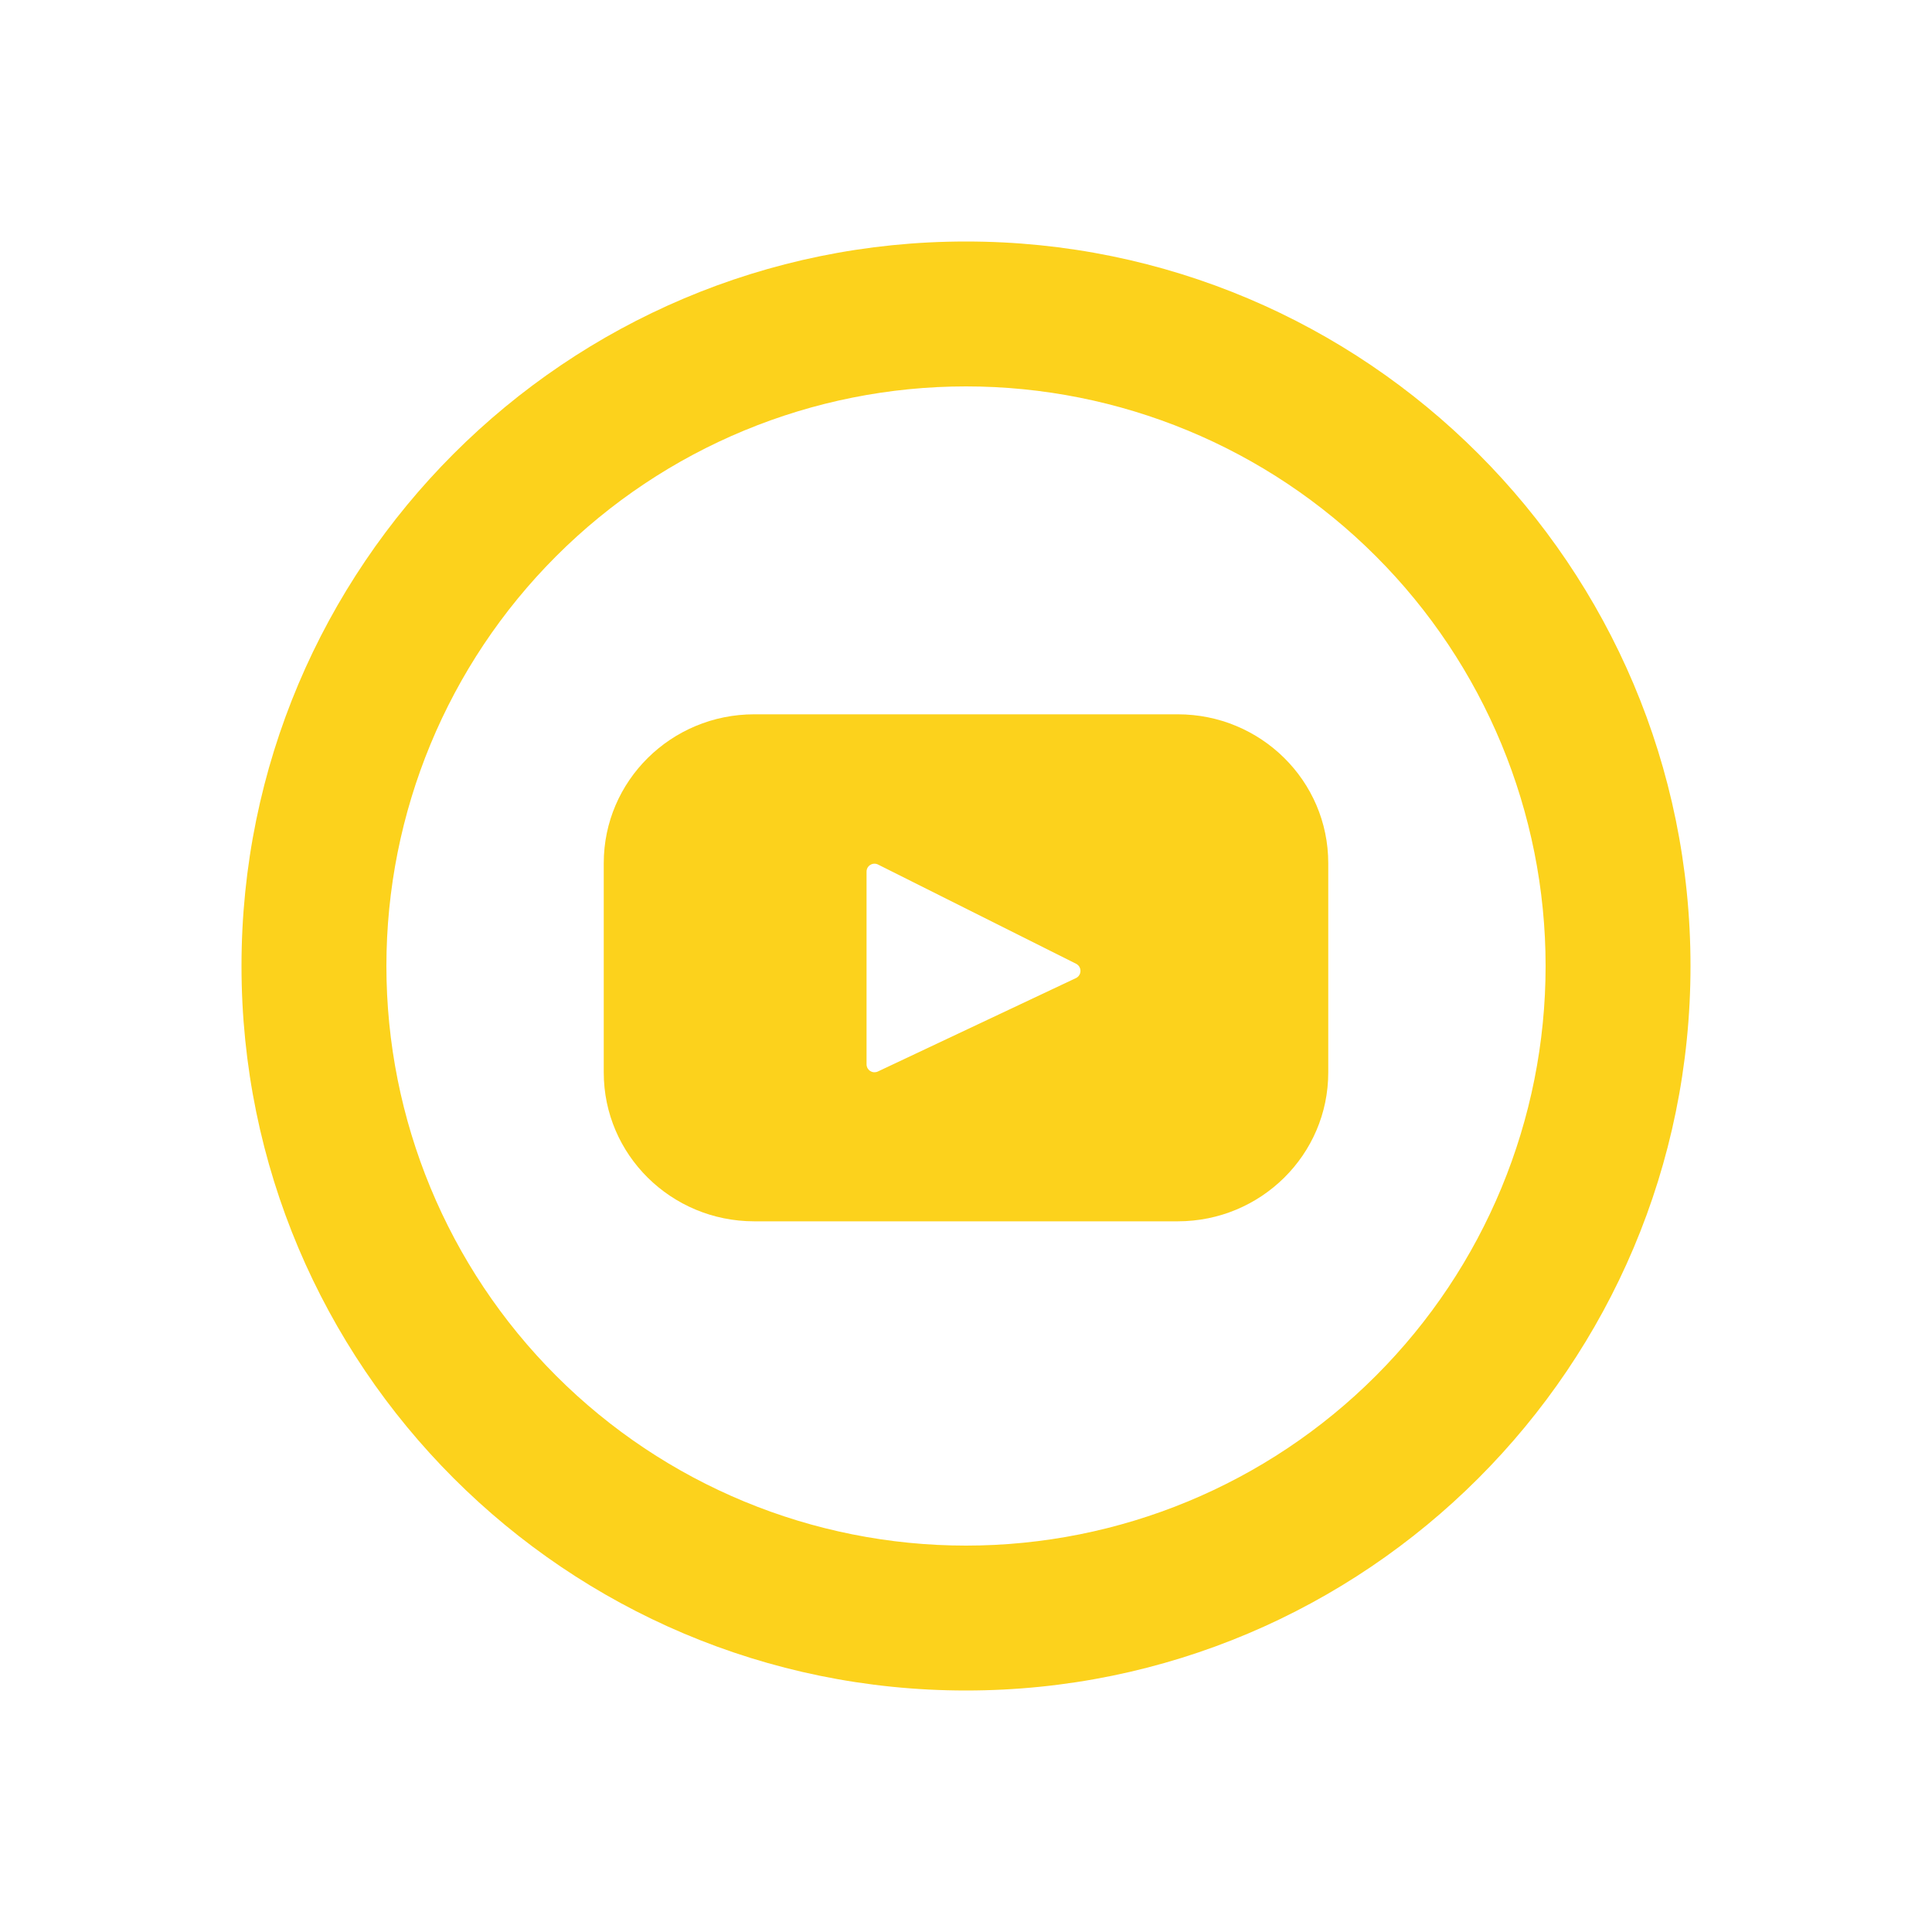 <svg width="40" height="40" viewBox="0 0 40 40" fill="none" xmlns="http://www.w3.org/2000/svg">
<path d="M20 32C23.183 32 26.235 30.736 28.485 28.485C30.736 26.235 32 23.183 32 20C32 16.817 30.736 13.765 28.485 11.515C26.235 9.264 23.183 8 20 8C16.817 8 13.765 9.264 11.515 11.515C9.264 13.765 8 16.817 8 20C8 23.183 9.264 26.235 11.515 28.485C13.765 30.736 16.817 32 20 32ZM20 35C11.716 35 5 28.285 5 20C5 11.716 11.716 5 20 5C28.285 5 35 11.716 35 20C35 28.285 28.285 35 20 35Z" fill="#FCD21C"/>
<path d="M24.384 14.789H15.616C13.895 14.789 12.5 16.169 12.5 17.87V22.205C12.5 23.907 13.895 25.286 15.616 25.286H24.384C26.105 25.286 27.5 23.906 27.5 22.205V17.87C27.5 16.168 26.105 14.789 24.384 14.789ZM22.279 20.249L18.176 22.184C18.151 22.196 18.123 22.201 18.096 22.2C18.068 22.198 18.041 22.189 18.017 22.174C17.994 22.16 17.975 22.139 17.961 22.115C17.948 22.09 17.941 22.063 17.941 22.035V18.046C17.941 18.017 17.948 17.99 17.962 17.965C17.976 17.941 17.996 17.92 18.02 17.906C18.044 17.891 18.071 17.883 18.099 17.882C18.128 17.881 18.155 17.887 18.18 17.9L22.282 19.955C22.308 19.969 22.331 19.99 22.347 20.017C22.362 20.043 22.37 20.073 22.37 20.103C22.37 20.133 22.361 20.163 22.345 20.189C22.329 20.215 22.306 20.235 22.279 20.249Z" fill="#FCD21C"/>
</svg>
